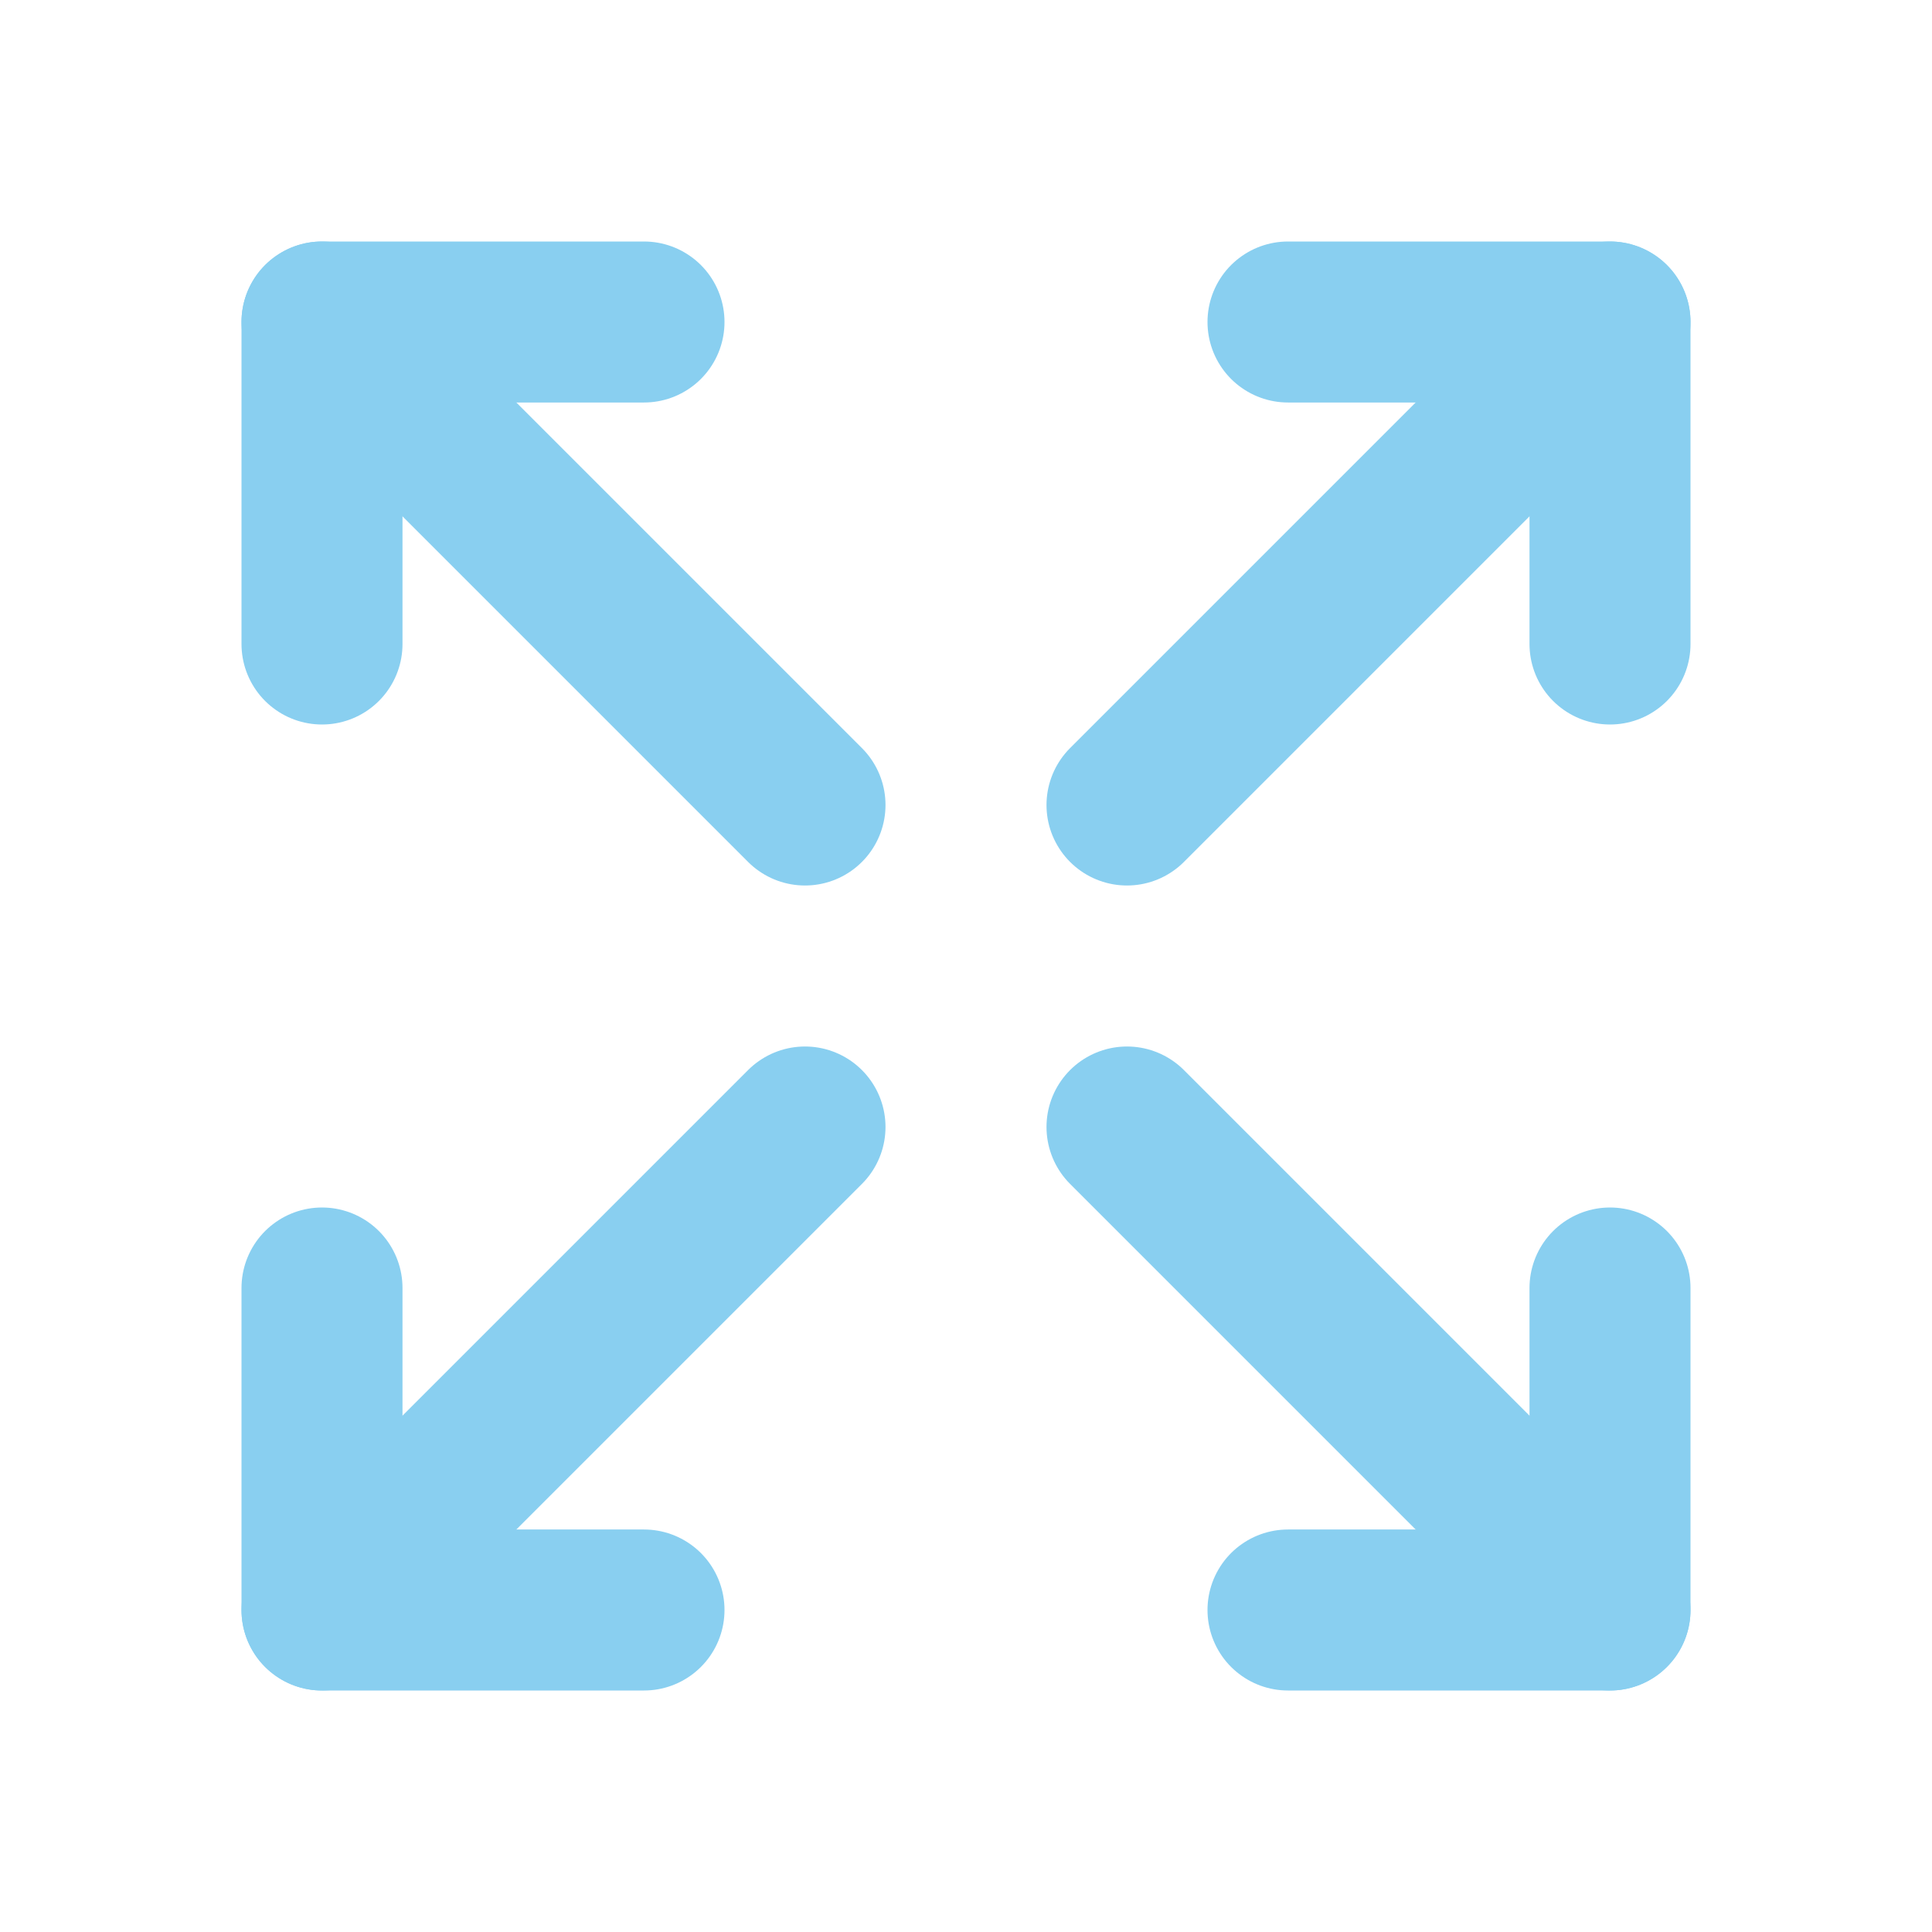 <svg xmlns="http://www.w3.org/2000/svg" class="icon icon-tabler icon-tabler-arrows-maximize" width="24" height="24" viewBox="0 0 24 24" stroke-width="2" stroke="#89CFF0" fill="none" stroke-linecap="round" stroke-linejoin="round"><path stroke="none" d="M0 0h24v24H0z" fill="none"/><path d="M16 4l4 0l0 4" /><path d="M14 10l6 -6" /><path d="M8 20l-4 0l0 -4" /><path d="M4 20l6 -6" /><path d="M16 20l4 0l0 -4" /><path d="M14 14l6 6" /><path d="M8 4l-4 0l0 4" /><path d="M4 4l6 6" /></svg>